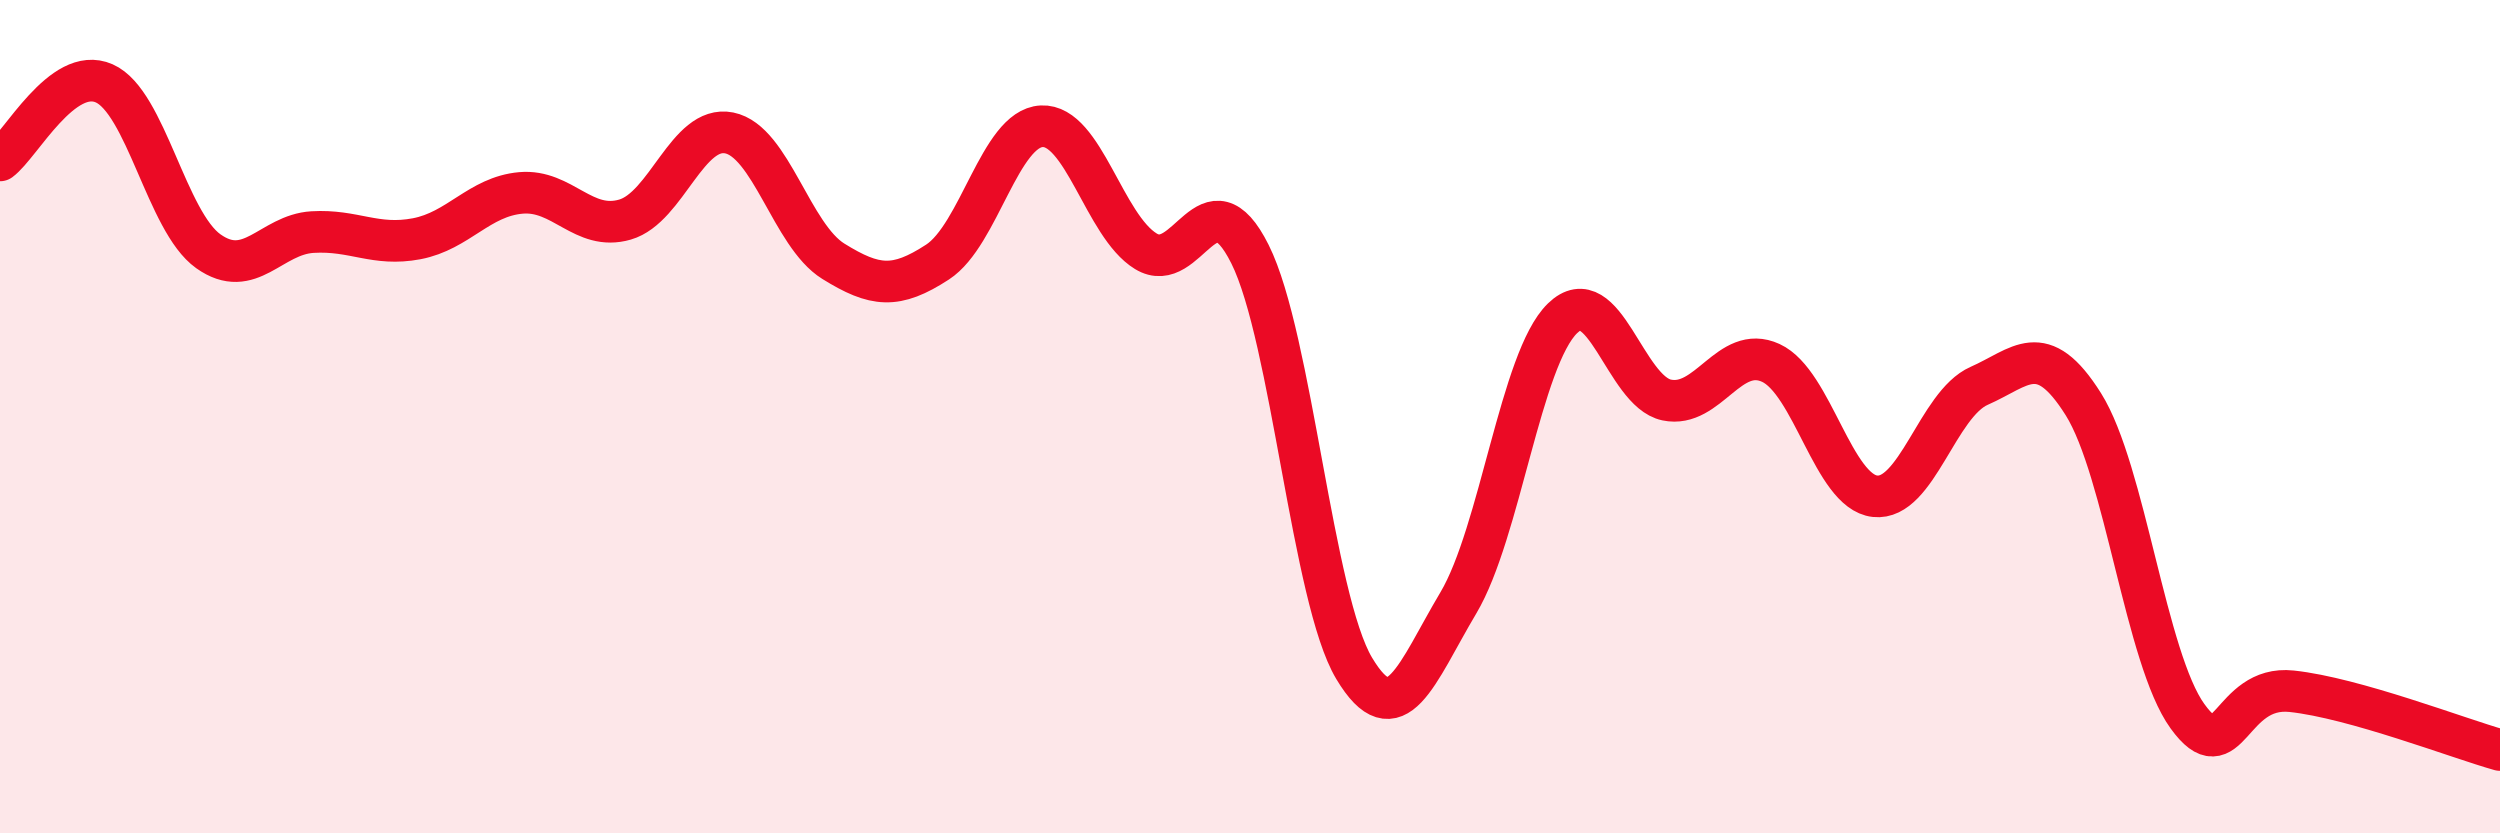 
    <svg width="60" height="20" viewBox="0 0 60 20" xmlns="http://www.w3.org/2000/svg">
      <path
        d="M 0,3.85 C 0.5,3.48 1.5,1.56 2.5,2 C 3.5,2.44 4,5.32 5,6.03 C 6,6.74 6.5,5.63 7.5,5.57 C 8.5,5.51 9,5.92 10,5.73 C 11,5.54 11.5,4.72 12.5,4.63 C 13.5,4.54 14,5.56 15,5.27 C 16,4.98 16.5,2.99 17.5,3.19 C 18.5,3.39 19,5.65 20,6.27 C 21,6.89 21.5,6.94 22.5,6.29 C 23.5,5.64 24,3.08 25,3.03 C 26,2.98 26.5,5.42 27.5,6.03 C 28.5,6.64 29,4.1 30,6.1 C 31,8.1 31.5,14.37 32.5,16.04 C 33.5,17.71 34,16.15 35,14.47 C 36,12.79 36.5,8.61 37.5,7.64 C 38.5,6.67 39,9.39 40,9.6 C 41,9.81 41.5,8.25 42.5,8.71 C 43.5,9.17 44,11.8 45,11.91 C 46,12.02 46.5,9.7 47.5,9.26 C 48.5,8.82 49,8.11 50,9.7 C 51,11.29 51.5,15.81 52.5,17.19 C 53.5,18.57 53.5,16.43 55,16.59 C 56.5,16.75 59,17.72 60,18L60 20L0 20Z"
        fill="#EB0A25"
        opacity="0.1"
        stroke-linecap="round"
        stroke-linejoin="round"
      />
      <path
        d="M 0,3.85 C 0.5,3.48 1.5,1.56 2.5,2 C 3.5,2.44 4,5.32 5,6.03 C 6,6.74 6.5,5.63 7.5,5.57 C 8.5,5.51 9,5.92 10,5.73 C 11,5.54 11.5,4.72 12.5,4.63 C 13.5,4.54 14,5.56 15,5.27 C 16,4.98 16.5,2.99 17.5,3.19 C 18.5,3.39 19,5.65 20,6.27 C 21,6.89 21.5,6.94 22.5,6.29 C 23.5,5.64 24,3.08 25,3.03 C 26,2.98 26.5,5.42 27.5,6.03 C 28.5,6.64 29,4.1 30,6.1 C 31,8.1 31.5,14.37 32.5,16.04 C 33.5,17.71 34,16.15 35,14.47 C 36,12.79 36.5,8.61 37.5,7.64 C 38.5,6.67 39,9.39 40,9.6 C 41,9.81 41.5,8.25 42.5,8.71 C 43.5,9.17 44,11.8 45,11.91 C 46,12.02 46.5,9.7 47.5,9.26 C 48.5,8.82 49,8.11 50,9.7 C 51,11.29 51.5,15.81 52.5,17.19 C 53.5,18.57 53.5,16.43 55,16.59 C 56.5,16.75 59,17.72 60,18"
        stroke="#EB0A25"
        stroke-width="1"
        fill="none"
        stroke-linecap="round"
        stroke-linejoin="round"
      />
    </svg>
  